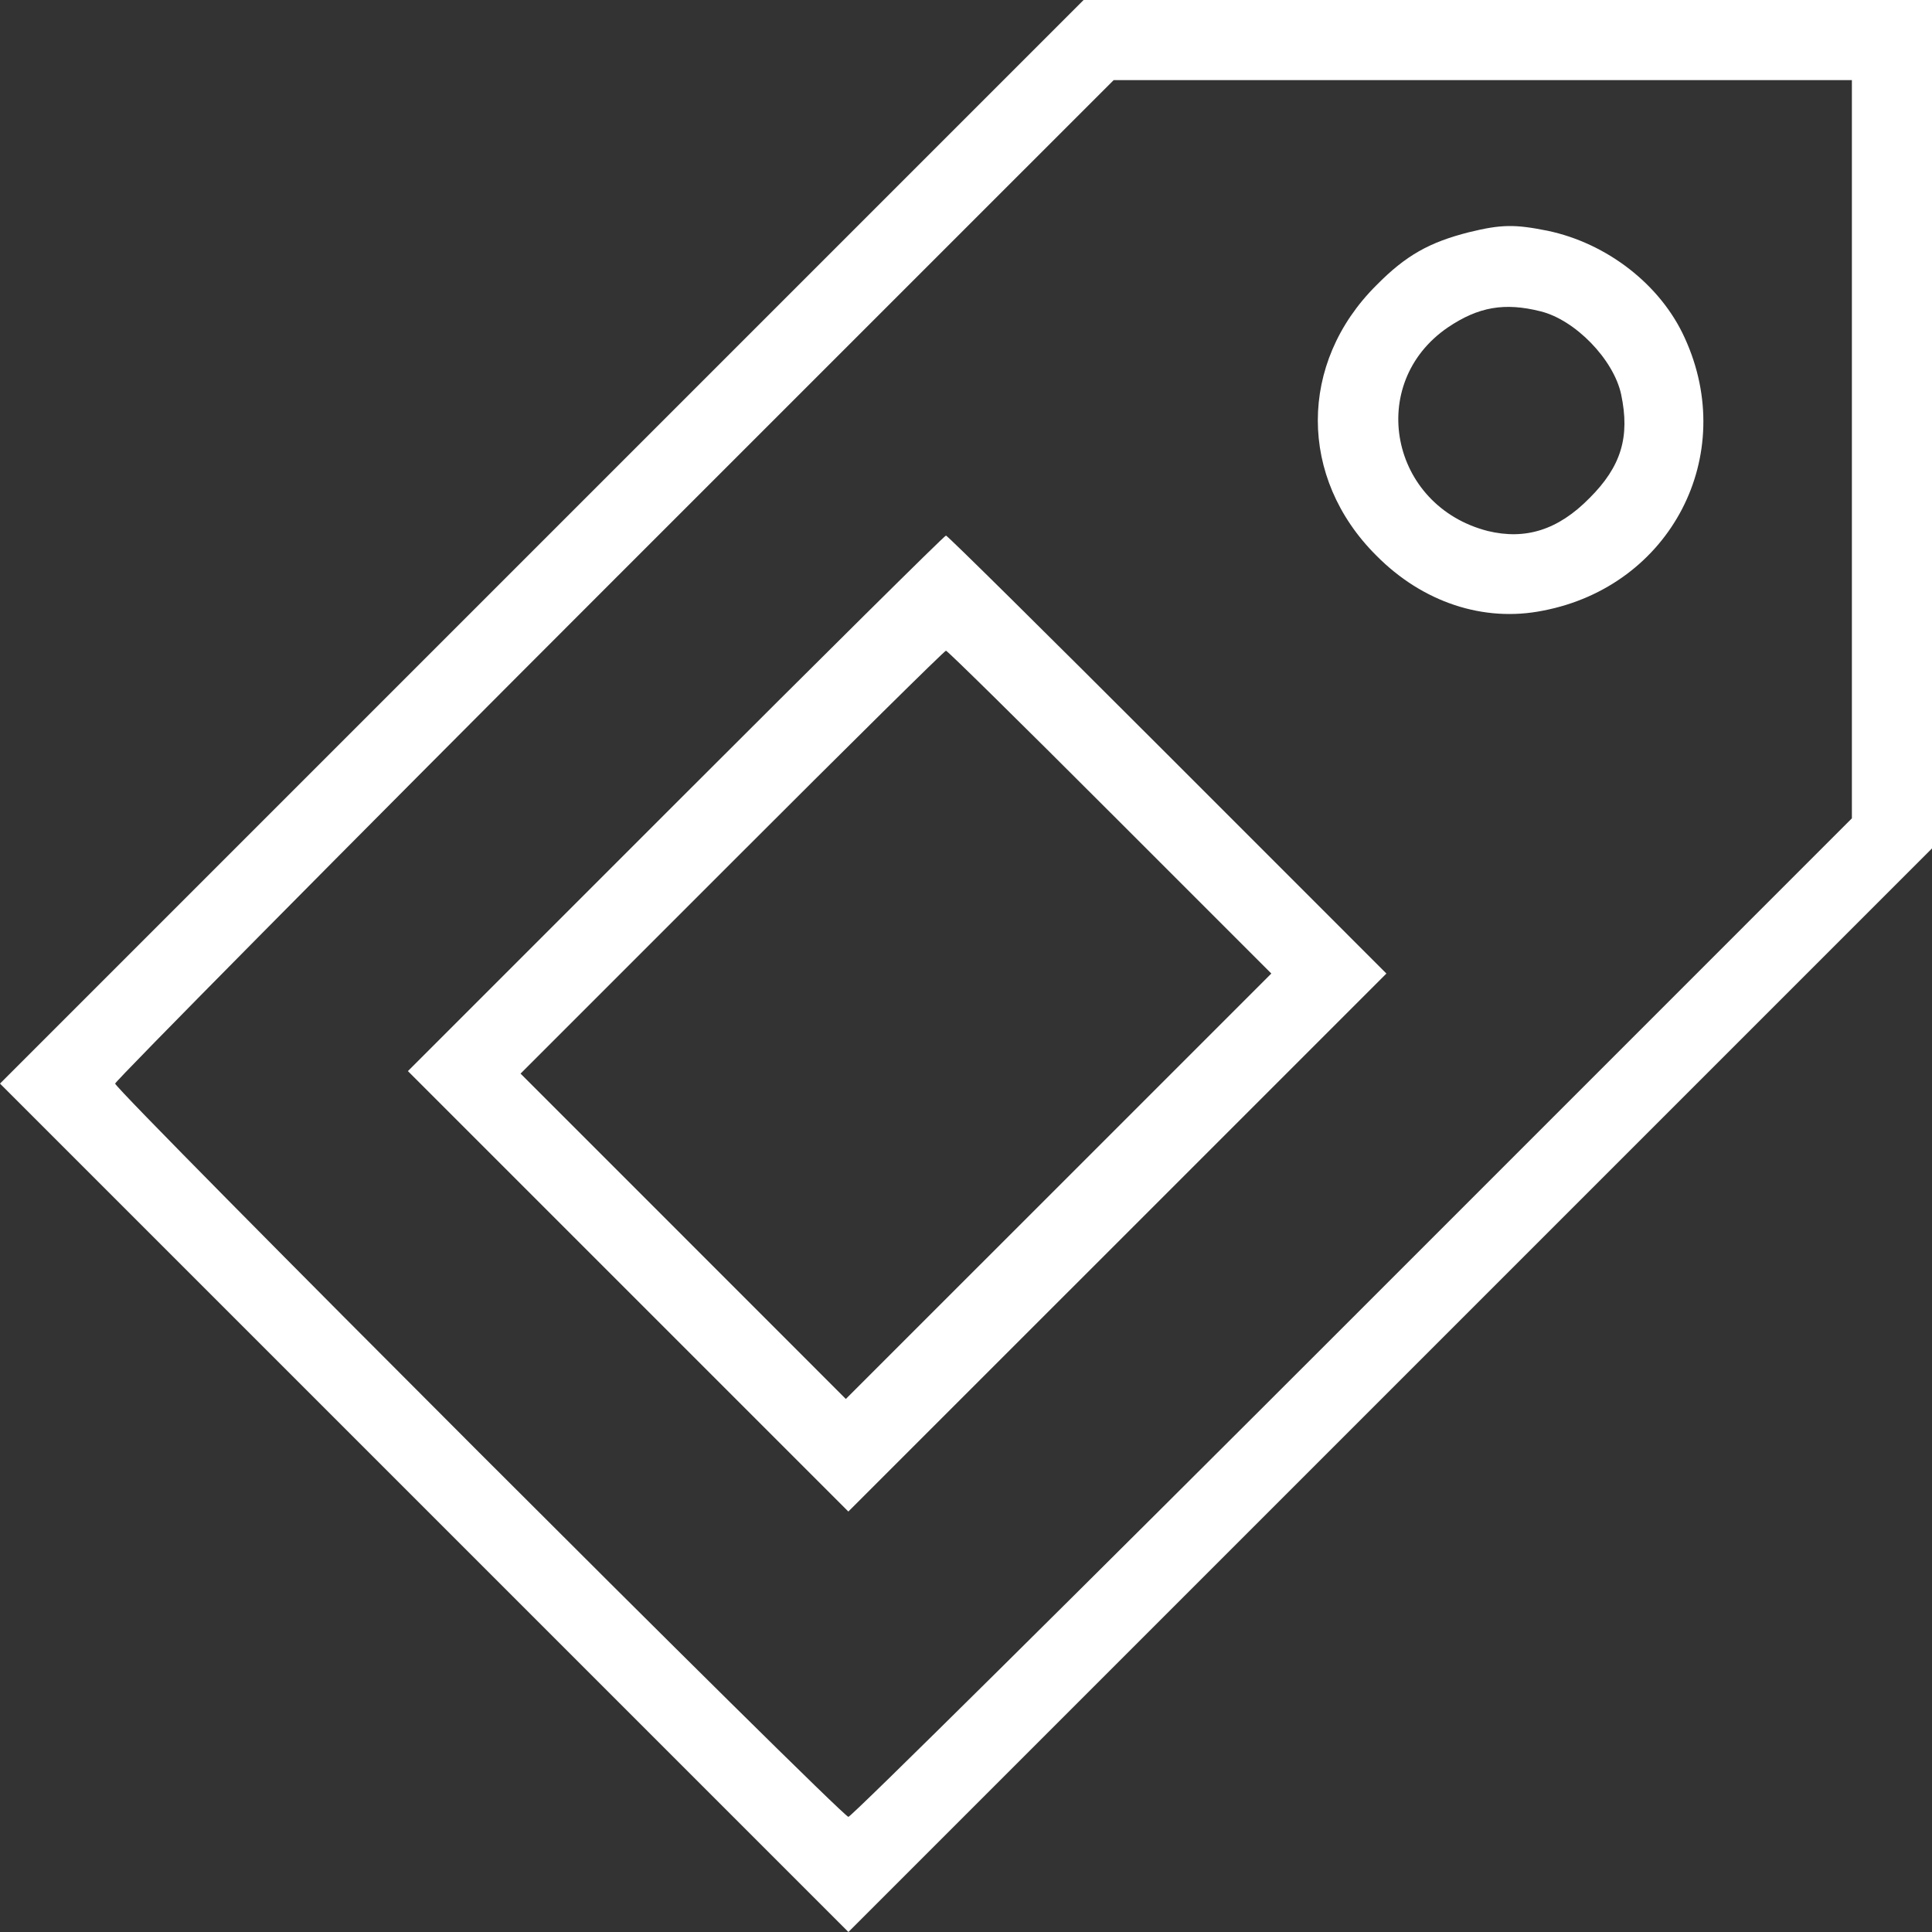 <svg width="30" height="30" viewBox="0 0 30 30" fill="none" xmlns="http://www.w3.org/2000/svg">
<rect x="0" y="0" width="30" height="30" fill="#333333" stroke="none"/>
<path d="M8.409 8.417L0 16.826L6.591 23.417L13.174 30L21.591 21.583L30 13.174V6.583V0H23.409H16.826L8.409 8.417ZM28.756 6.971V12.707L21.008 20.456C16.741 24.723 13.22 28.212 13.174 28.212C13.072 28.212 1.788 16.927 1.788 16.826C1.788 16.788 5.277 13.259 9.536 9L17.293 1.244H23.021H28.756V6.971Z" fill="white"/>
<path d="M22.81 3.606C22.196 3.762 21.831 3.964 21.372 4.43C20.16 5.635 20.16 7.422 21.372 8.627C22.087 9.35 23.035 9.668 23.96 9.482C25.942 9.101 26.999 7.073 26.16 5.246C25.787 4.422 24.955 3.777 24.03 3.583C23.525 3.482 23.315 3.482 22.81 3.606ZM23.921 4.834C24.458 4.966 25.056 5.58 25.173 6.124C25.313 6.785 25.173 7.244 24.683 7.733C24.194 8.231 23.688 8.386 23.105 8.246C21.582 7.858 21.209 5.953 22.484 5.083C22.958 4.764 23.362 4.694 23.921 4.834Z" fill="white"/>
<path d="M10.492 12.474L6.334 16.632L9.754 20.052L13.173 23.471L17.347 19.298L21.528 15.117L18.132 11.72C16.259 9.847 14.712 8.316 14.689 8.316C14.666 8.316 12.777 10.189 10.492 12.474ZM17.238 12.614L19.741 15.117L16.438 18.42L13.134 21.723L10.609 19.197L8.083 16.671L11.363 13.391C13.173 11.58 14.666 10.104 14.689 10.104C14.712 10.104 15.855 11.23 17.238 12.614Z" fill="white"/>
</svg>
